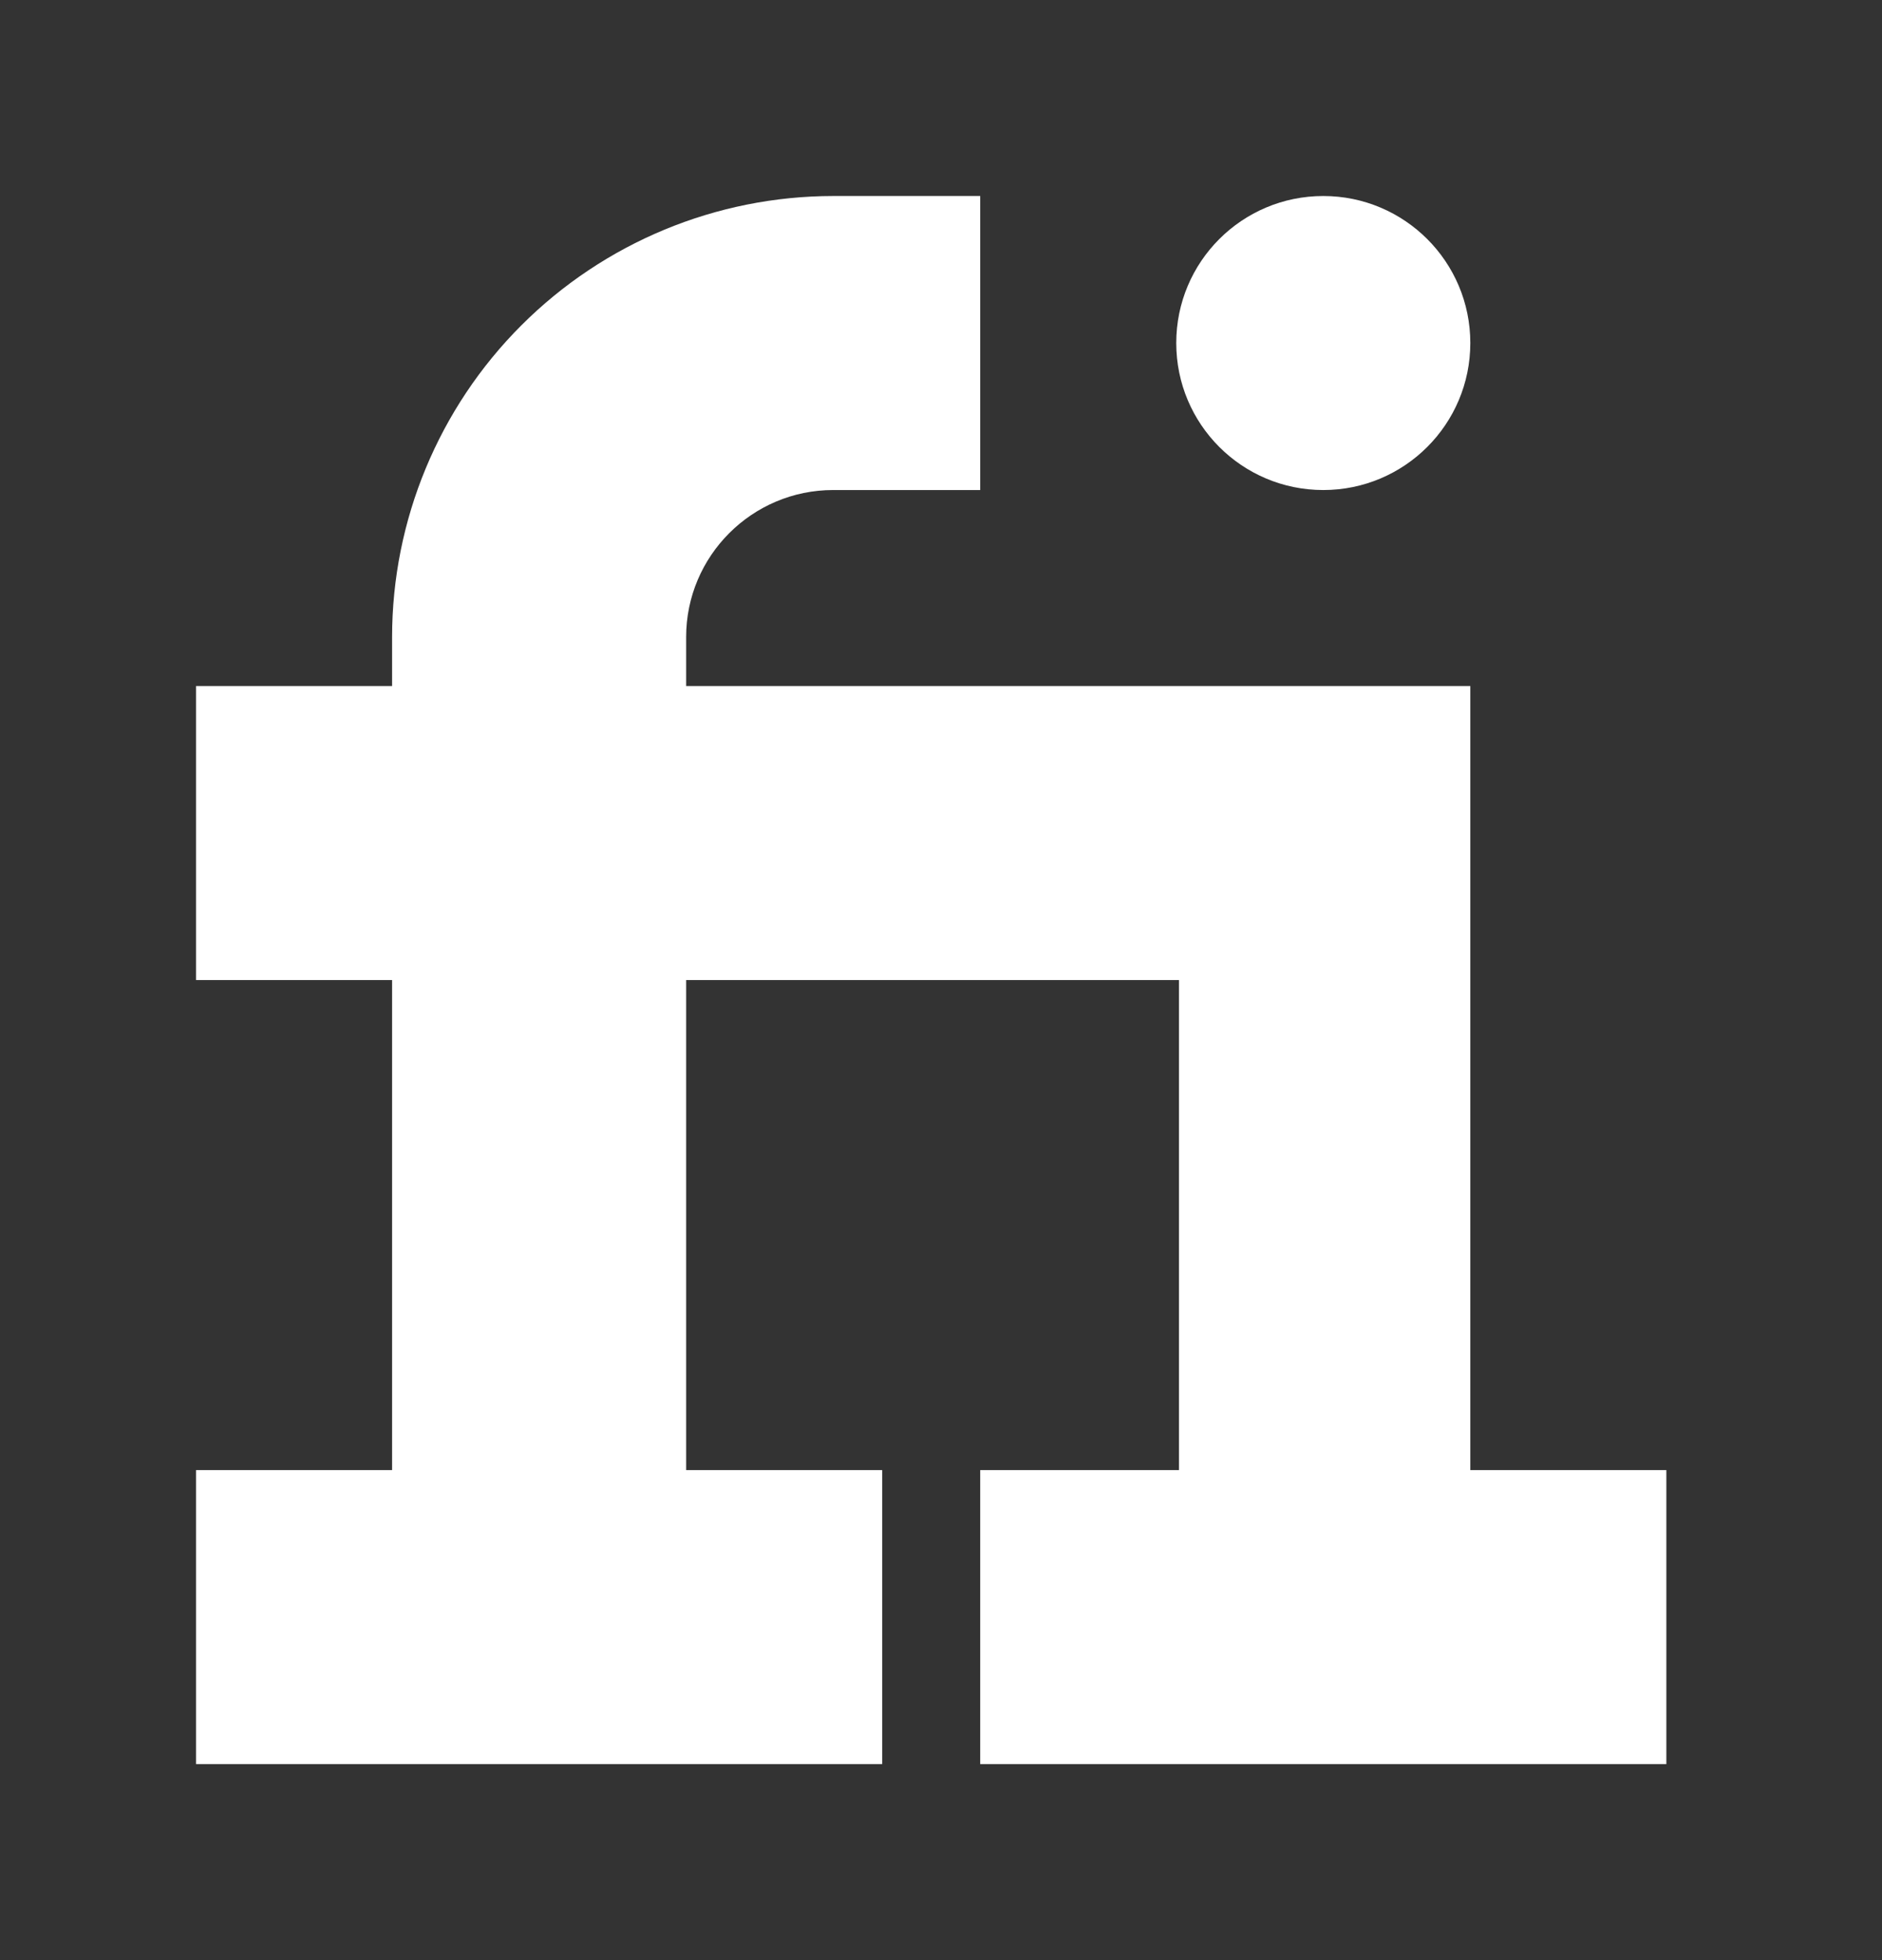 <svg width="24" height="25" viewBox="0 0 24 25" fill="none" xmlns="http://www.w3.org/2000/svg">
<rect x="0" y="0" width="24" height="25" fill="#333333" stroke="none"/>
<path d="M18.75 18.75V8.75H8.75V8.125C8.75 7.091 9.591 6.25 10.625 6.25H12.5V2.5H10.625C9.134 2.501 7.704 3.094 6.649 4.149C5.594 5.204 5.001 6.634 5 8.125V8.75H2.5V12.5H5V18.75H2.5V22.5H11.25V18.75H8.75V12.5H15.035V18.75H12.5V22.5H21.25V18.75H18.75Z" fill="white"/>
<path d="M16.875 6.25C17.91 6.25 18.75 5.411 18.75 4.375C18.75 3.339 17.91 2.5 16.875 2.5C15.839 2.5 15 3.339 15 4.375C15 5.411 15.839 6.25 16.875 6.25Z" fill="white"/>
</svg>
